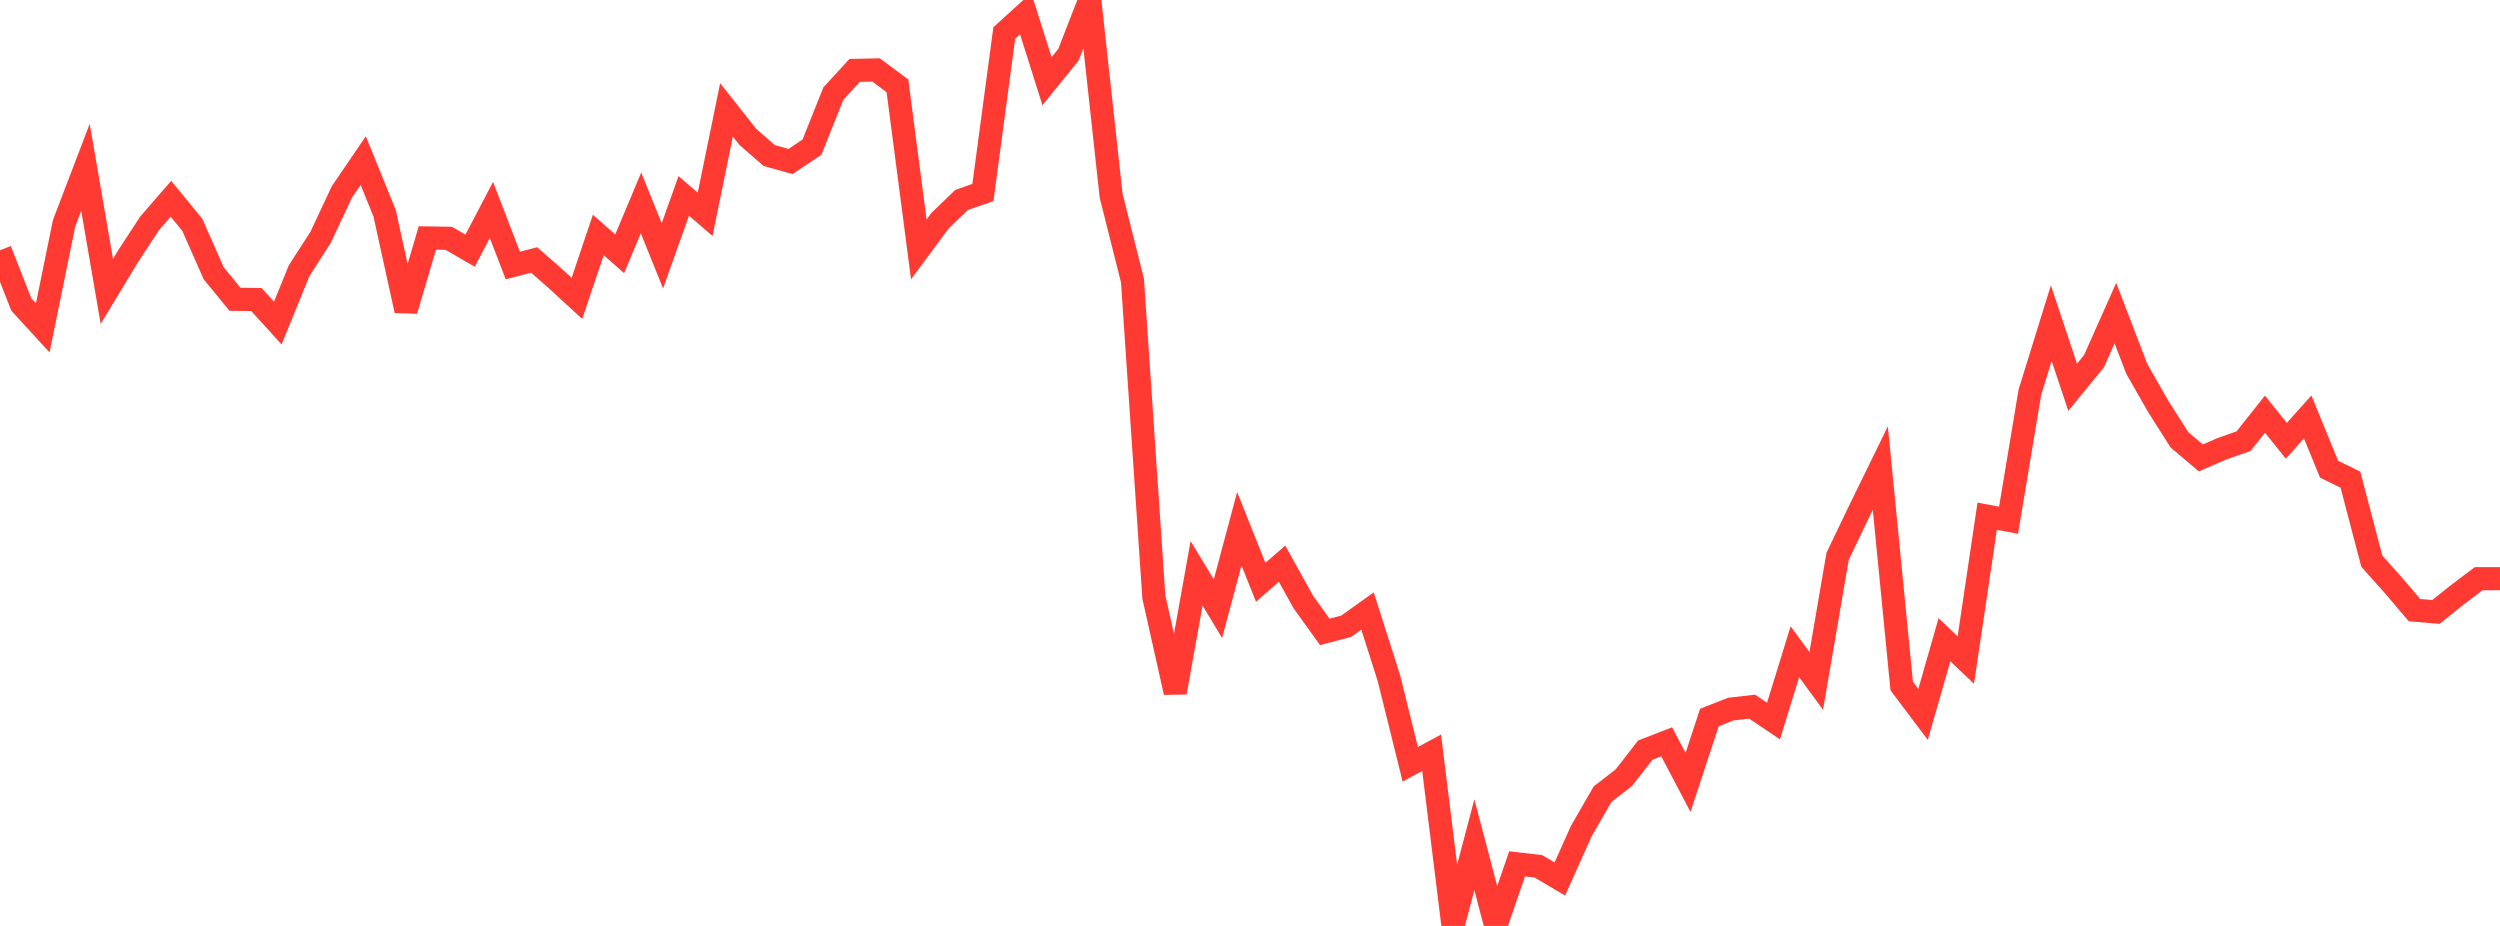 <?xml version="1.0" standalone="no"?>
<!DOCTYPE svg PUBLIC "-//W3C//DTD SVG 1.1//EN" "http://www.w3.org/Graphics/SVG/1.1/DTD/svg11.dtd">

<svg width="135" height="50" viewBox="0 0 135 50" preserveAspectRatio="none" 
  xmlns="http://www.w3.org/2000/svg"
  xmlns:xlink="http://www.w3.org/1999/xlink">


<polyline points="0.0, 13.516 1.154, 16.447 2.308, 17.704 3.462, 12.051 4.615, 9.036 5.769, 15.734 6.923, 13.828 8.077, 12.064 9.231, 10.734 10.385, 12.142 11.538, 14.756 12.692, 16.162 13.846, 16.173 15.0, 17.444 16.154, 14.615 17.308, 12.823 18.462, 10.364 19.615, 8.672 20.769, 11.515 21.923, 16.77 23.077, 12.849 24.231, 12.868 25.385, 13.537 26.538, 11.336 27.692, 14.337 28.846, 14.039 30.0, 15.052 31.154, 16.112 32.308, 12.688 33.462, 13.706 34.615, 10.958 35.769, 13.816 36.923, 10.579 38.077, 11.573 39.231, 5.935 40.385, 7.395 41.538, 8.399 42.692, 8.722 43.846, 7.945 45.0, 5.056 46.154, 3.801 47.308, 3.777 48.462, 4.635 49.615, 13.467 50.769, 11.909 51.923, 10.798 53.077, 10.396 54.231, 1.78 55.385, 0.731 56.538, 4.385 57.692, 2.961 58.846, 0.0 60.0, 10.564 61.154, 15.154 62.308, 32.236 63.462, 37.391 64.615, 30.959 65.769, 32.871 66.923, 28.551 68.077, 31.444 69.231, 30.441 70.385, 32.517 71.538, 34.121 72.692, 33.819 73.846, 32.995 75.0, 36.616 76.154, 41.271 77.308, 40.648 78.462, 49.989 79.615, 45.616 80.769, 50.0 81.923, 46.649 83.077, 46.782 84.231, 47.466 85.385, 44.887 86.538, 42.887 87.692, 41.991 88.846, 40.506 90.0, 40.058 91.154, 42.25 92.308, 38.747 93.462, 38.291 94.615, 38.16 95.769, 38.937 96.923, 35.193 98.077, 36.771 99.231, 30.042 100.385, 27.633 101.538, 25.276 102.692, 37.046 103.846, 38.577 105.0, 34.546 106.154, 35.642 107.308, 27.875 108.462, 28.093 109.615, 21.174 110.769, 17.449 111.923, 20.914 113.077, 19.501 114.231, 16.908 115.385, 19.916 116.538, 21.937 117.692, 23.752 118.846, 24.728 120.0, 24.228 121.154, 23.821 122.308, 22.365 123.462, 23.803 124.615, 22.515 125.769, 25.335 126.923, 25.902 128.077, 30.302 129.231, 31.595 130.385, 32.947 131.538, 33.046 132.692, 32.123 133.846, 31.251 135.0, 31.251" fill="none" stroke="#ff3a33" stroke-width="1.25"/>

</svg>